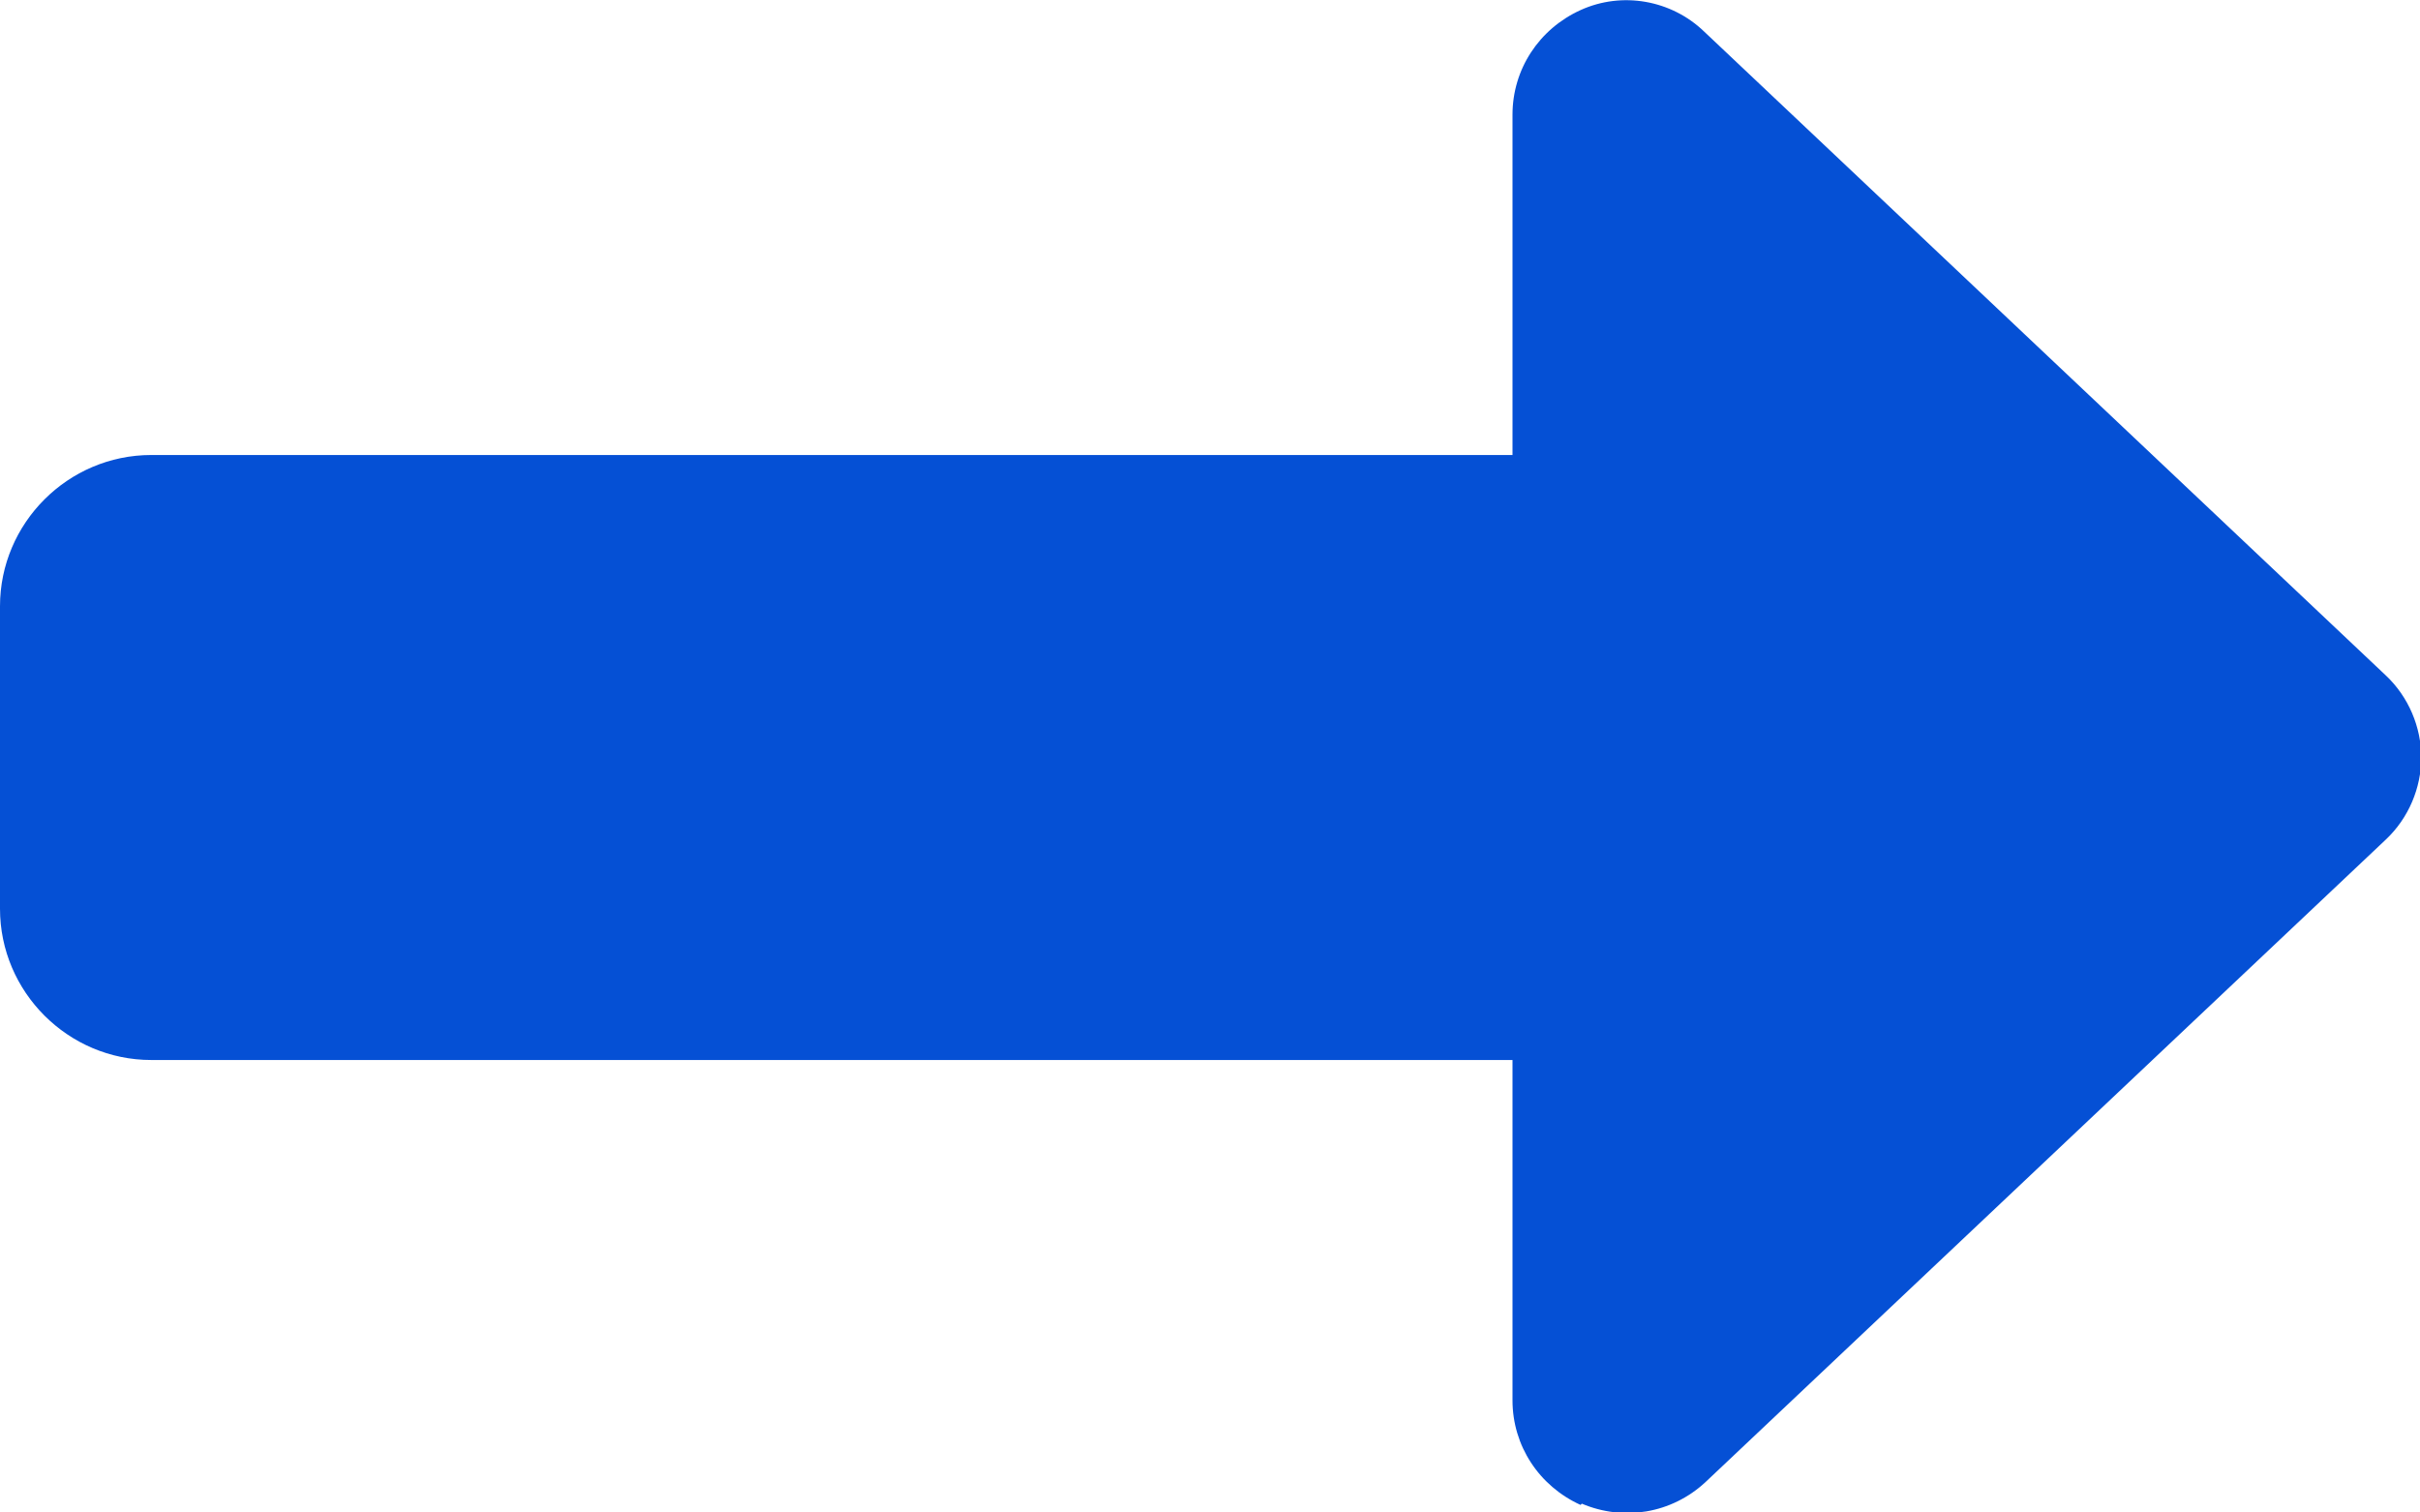 <?xml version="1.0" encoding="UTF-8"?><svg id="_レイヤー_2" xmlns="http://www.w3.org/2000/svg" viewBox="0 0 19.2 12"><defs><style>.cls-1{fill:#0550d5;stroke-width:0px;}</style></defs><g id="text"><path class="cls-1" d="m12.55,11.93c.33.14.71.08.98-.17l5.4-5.1c.18-.17.28-.41.28-.65s-.1-.48-.28-.65L13.52.25c-.26-.25-.65-.32-.98-.17s-.54.47-.54.83v2.7H1.2c-.66,0-1.2.54-1.2,1.2v2.4c0,.66.54,1.2,1.2,1.2h10.8v2.7c0,.36.21.68.54.83Z"/></g></svg>